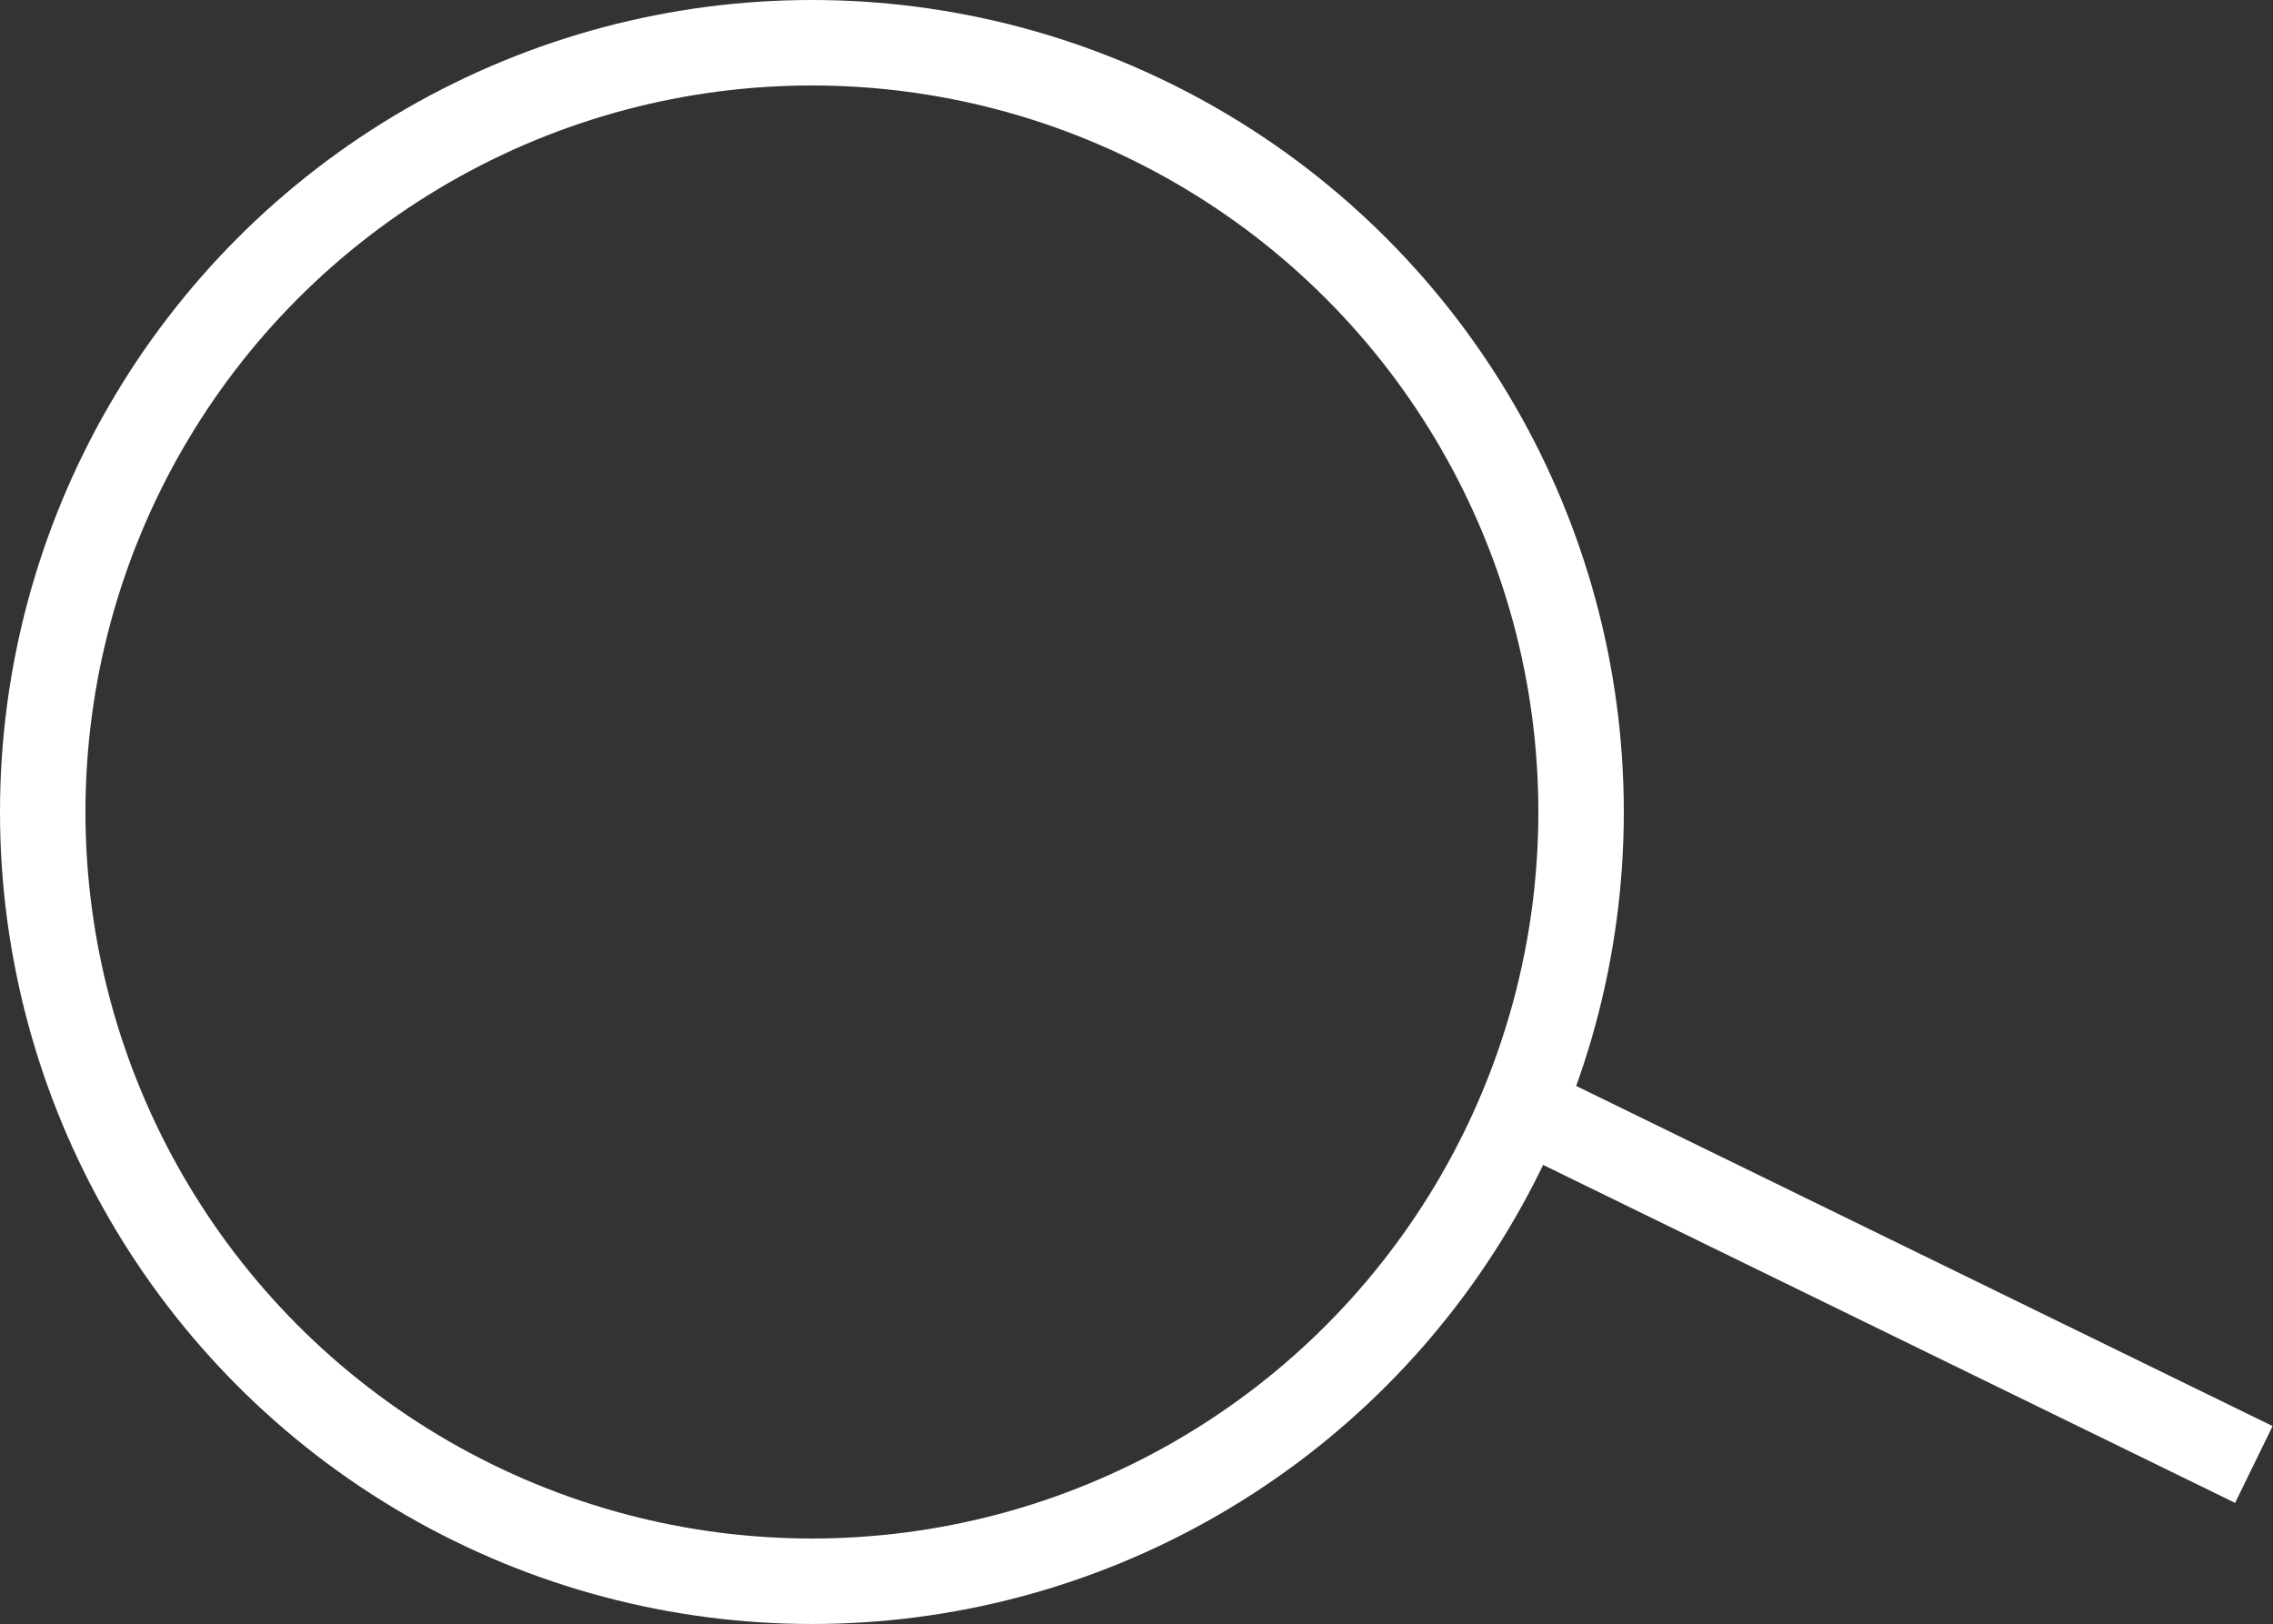 <?xml version="1.0" encoding="UTF-8"?>
<svg xmlns="http://www.w3.org/2000/svg" width="26.596" height="19" viewBox="0 0 26.596 19">
  <rect x="0" y="0" width="26.596" height="19" fill="#333333" stroke="none"/>
  <g id="Group_16707" data-name="Group 16707" transform="translate(-1742.509 -37.634)">
    <g id="Ellipse_13" data-name="Ellipse 13" transform="translate(1742.509 37.634)" fill="none" stroke="#fff" stroke-width="1">
      <circle cx="9.5" cy="9.5" r="9.5" stroke="none"></circle>
      <circle cx="9.5" cy="9.5" r="9" fill="none"></circle>
    </g>
    <path id="Path_123273" data-name="Path 123273" d="M.272-1.566l8.6,4.2" transform="translate(1760.009 52.134)" fill="none" stroke="#fff" stroke-width="1"></path>
  </g>
</svg>
